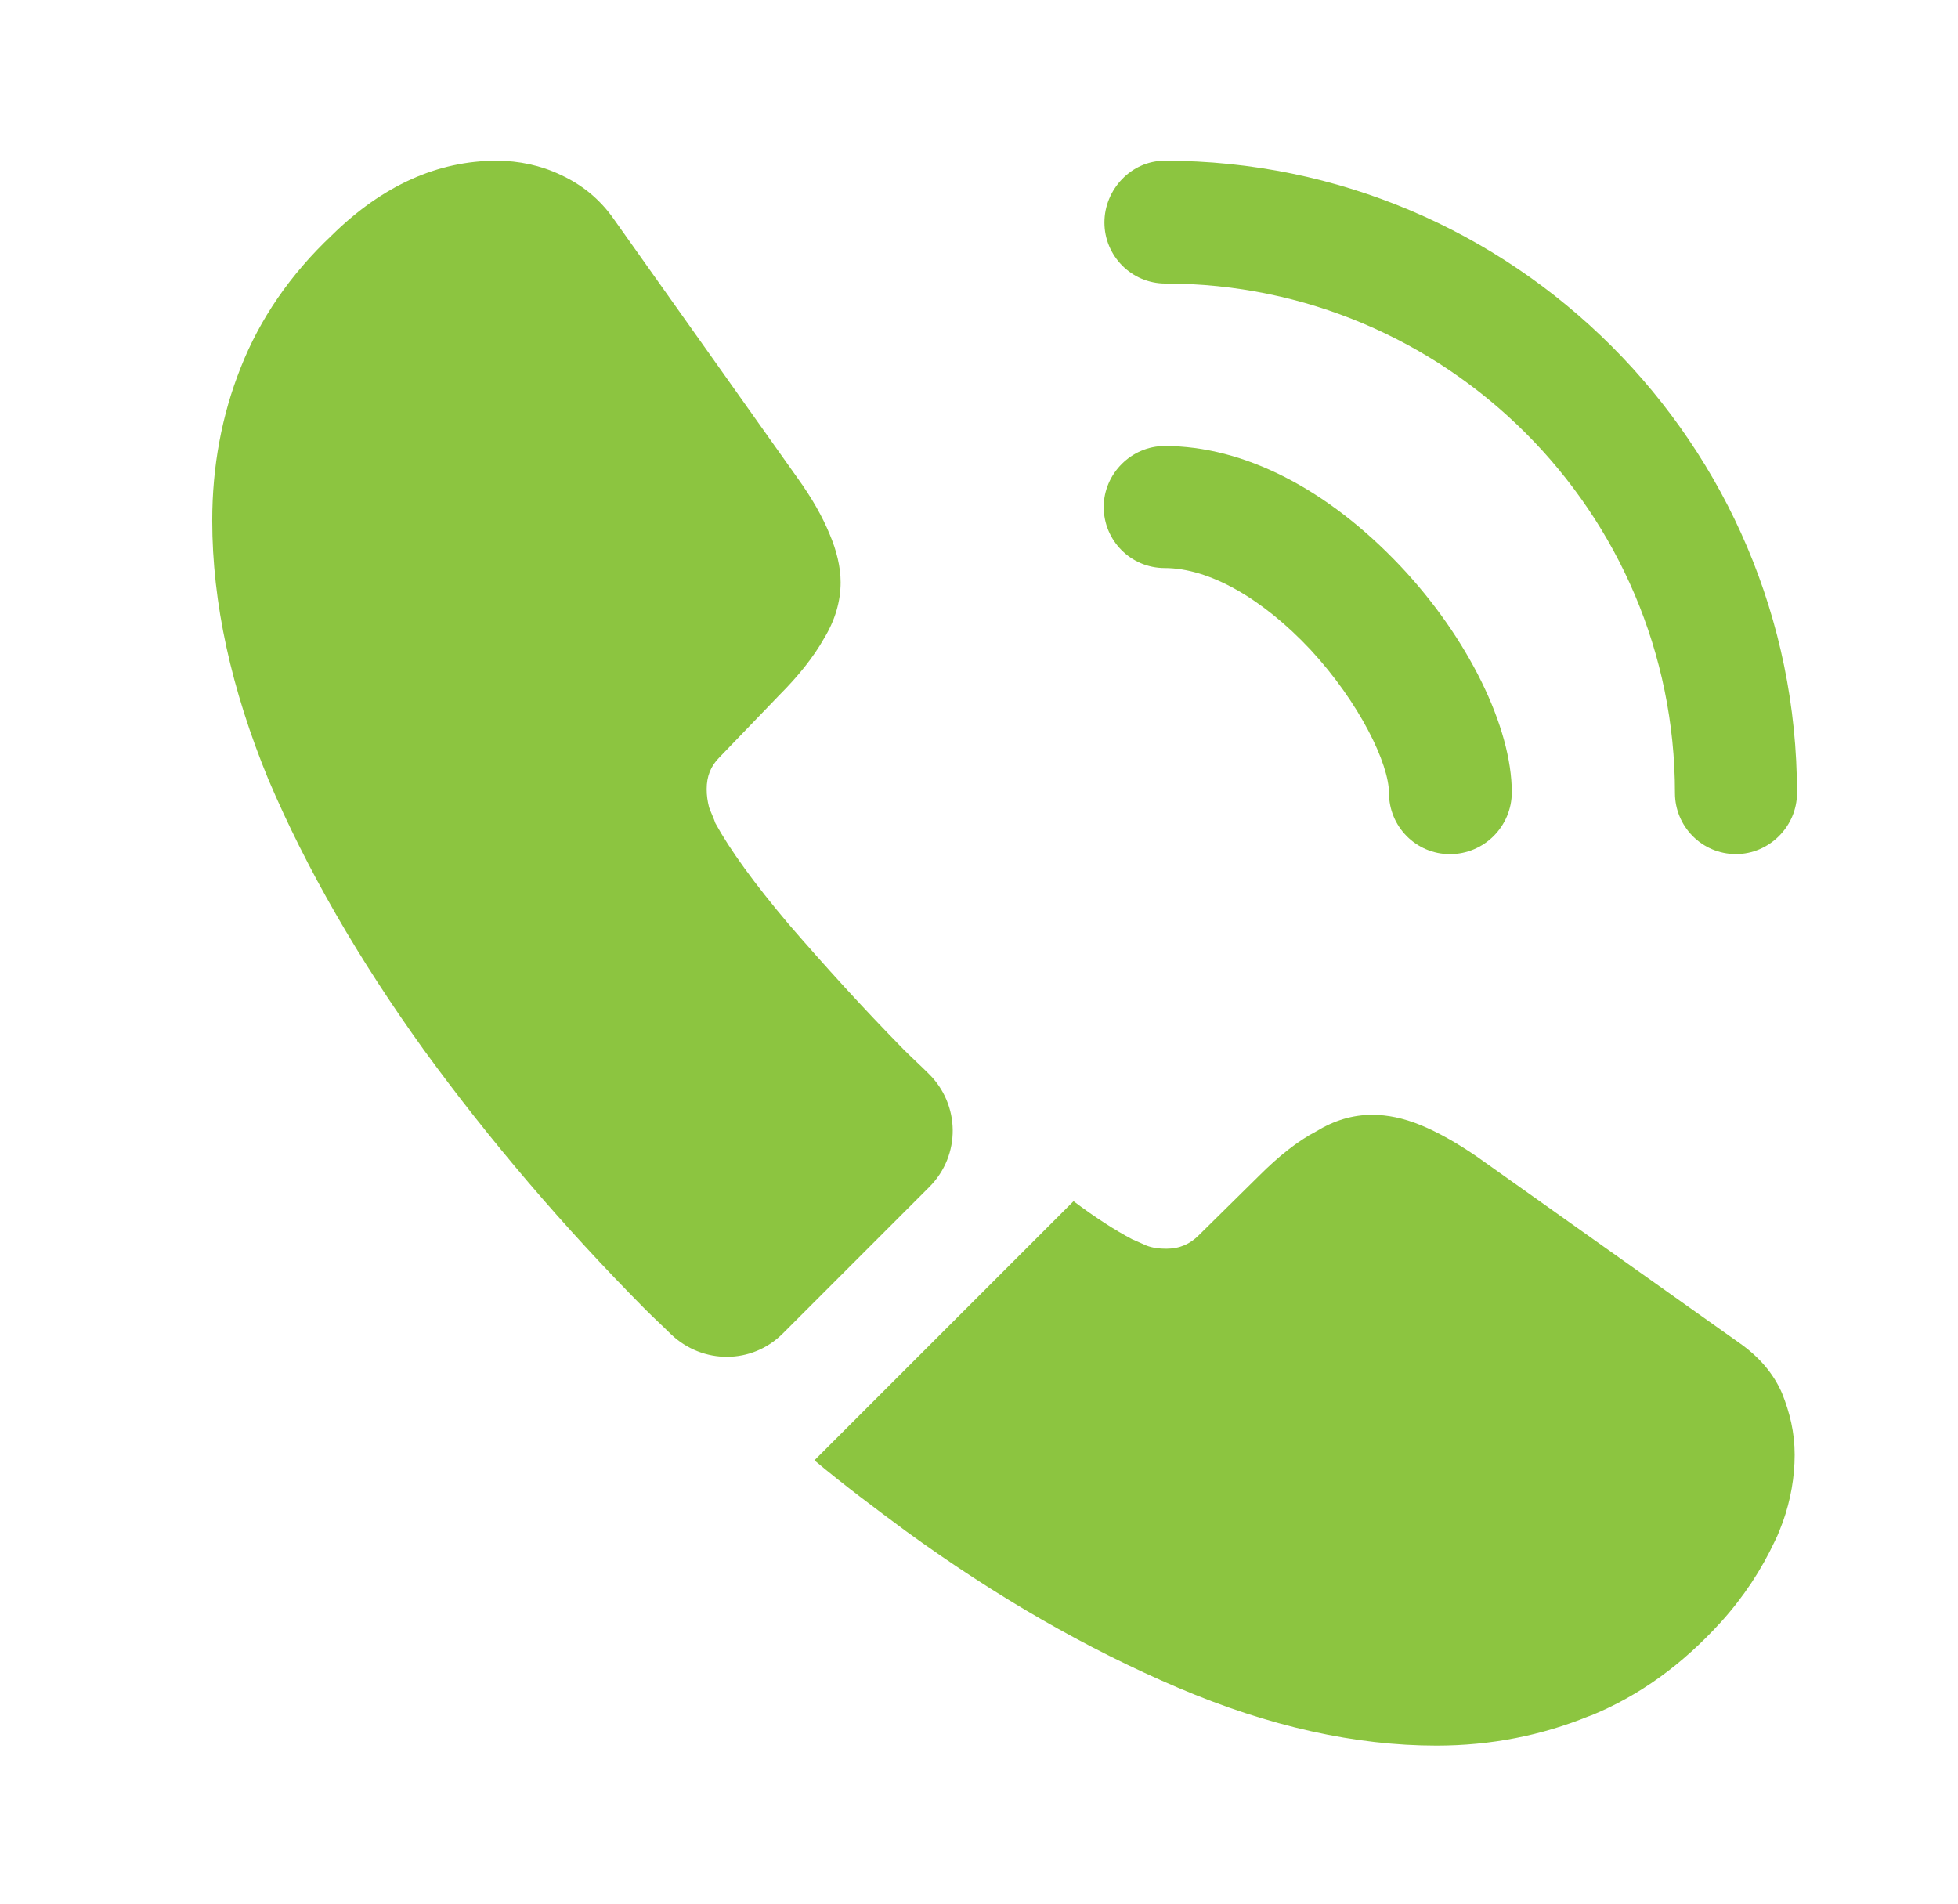 <svg width="36" height="35" viewBox="0 0 36 35" fill="none" xmlns="http://www.w3.org/2000/svg">
<path d="M26.659 15.704C26.033 15.704 25.538 15.194 25.538 14.582C25.538 14.043 24.998 12.921 24.095 11.945C23.206 10.998 22.23 10.444 21.414 10.444C20.788 10.444 20.293 9.934 20.293 9.322C20.293 8.71 20.802 8.2 21.414 8.2C22.871 8.2 24.401 8.987 25.741 10.4C26.994 11.726 27.796 13.372 27.796 14.567C27.796 15.194 27.286 15.704 26.659 15.704Z" fill="#8CC540"/>
<path d="M31.918 15.703C31.291 15.703 30.796 15.193 30.796 14.582C30.796 9.409 26.586 5.213 21.428 5.213C20.802 5.213 20.306 4.703 20.306 4.091C20.306 3.48 20.802 2.955 21.413 2.955C27.824 2.955 33.04 8.171 33.04 14.582C33.04 15.193 32.53 15.703 31.918 15.703Z" fill="#8CC540"/>
<path d="M17.087 21.823L14.392 24.518C13.824 25.086 12.92 25.086 12.338 24.532C12.177 24.372 12.017 24.227 11.857 24.066C10.356 22.551 9.001 20.963 7.792 19.302C6.597 17.641 5.636 15.98 4.936 14.334C4.252 12.673 3.902 11.085 3.902 9.57C3.902 8.579 4.077 7.632 4.426 6.758C4.776 5.869 5.33 5.053 6.102 4.325C7.034 3.407 8.054 2.955 9.132 2.955C9.54 2.955 9.948 3.042 10.312 3.217C10.691 3.392 11.026 3.654 11.289 4.033L14.669 8.797C14.931 9.162 15.12 9.497 15.252 9.817C15.383 10.123 15.456 10.429 15.456 10.706C15.456 11.056 15.354 11.405 15.149 11.741C14.96 12.076 14.683 12.425 14.334 12.775L13.226 13.926C13.066 14.086 12.993 14.276 12.993 14.509C12.993 14.625 13.008 14.727 13.037 14.844C13.081 14.96 13.124 15.048 13.153 15.135C13.416 15.616 13.867 16.242 14.508 17C15.164 17.758 15.863 18.53 16.621 19.302C16.767 19.448 16.927 19.593 17.073 19.739C17.655 20.307 17.67 21.24 17.087 21.823Z" fill="#8CC540"/>
<path d="M32.997 26.747C32.997 27.155 32.924 27.578 32.778 27.986C32.734 28.102 32.691 28.219 32.632 28.335C32.385 28.86 32.064 29.355 31.642 29.822C30.928 30.608 30.141 31.177 29.252 31.541C29.238 31.541 29.223 31.555 29.209 31.555C28.349 31.905 27.416 32.094 26.411 32.094C24.925 32.094 23.337 31.745 21.662 31.031C19.986 30.317 18.311 29.355 16.65 28.146C16.081 27.724 15.513 27.301 14.974 26.849L19.738 22.085C20.146 22.391 20.511 22.624 20.817 22.785C20.889 22.814 20.977 22.857 21.079 22.901C21.195 22.945 21.312 22.959 21.443 22.959C21.691 22.959 21.88 22.872 22.04 22.712L23.148 21.619C23.512 21.255 23.861 20.978 24.197 20.803C24.532 20.599 24.867 20.497 25.231 20.497C25.508 20.497 25.799 20.555 26.12 20.686C26.44 20.818 26.775 21.007 27.14 21.255L31.962 24.678C32.341 24.941 32.603 25.247 32.763 25.611C32.909 25.975 32.997 26.339 32.997 26.747Z" fill="#8CC540"/>
</svg>
